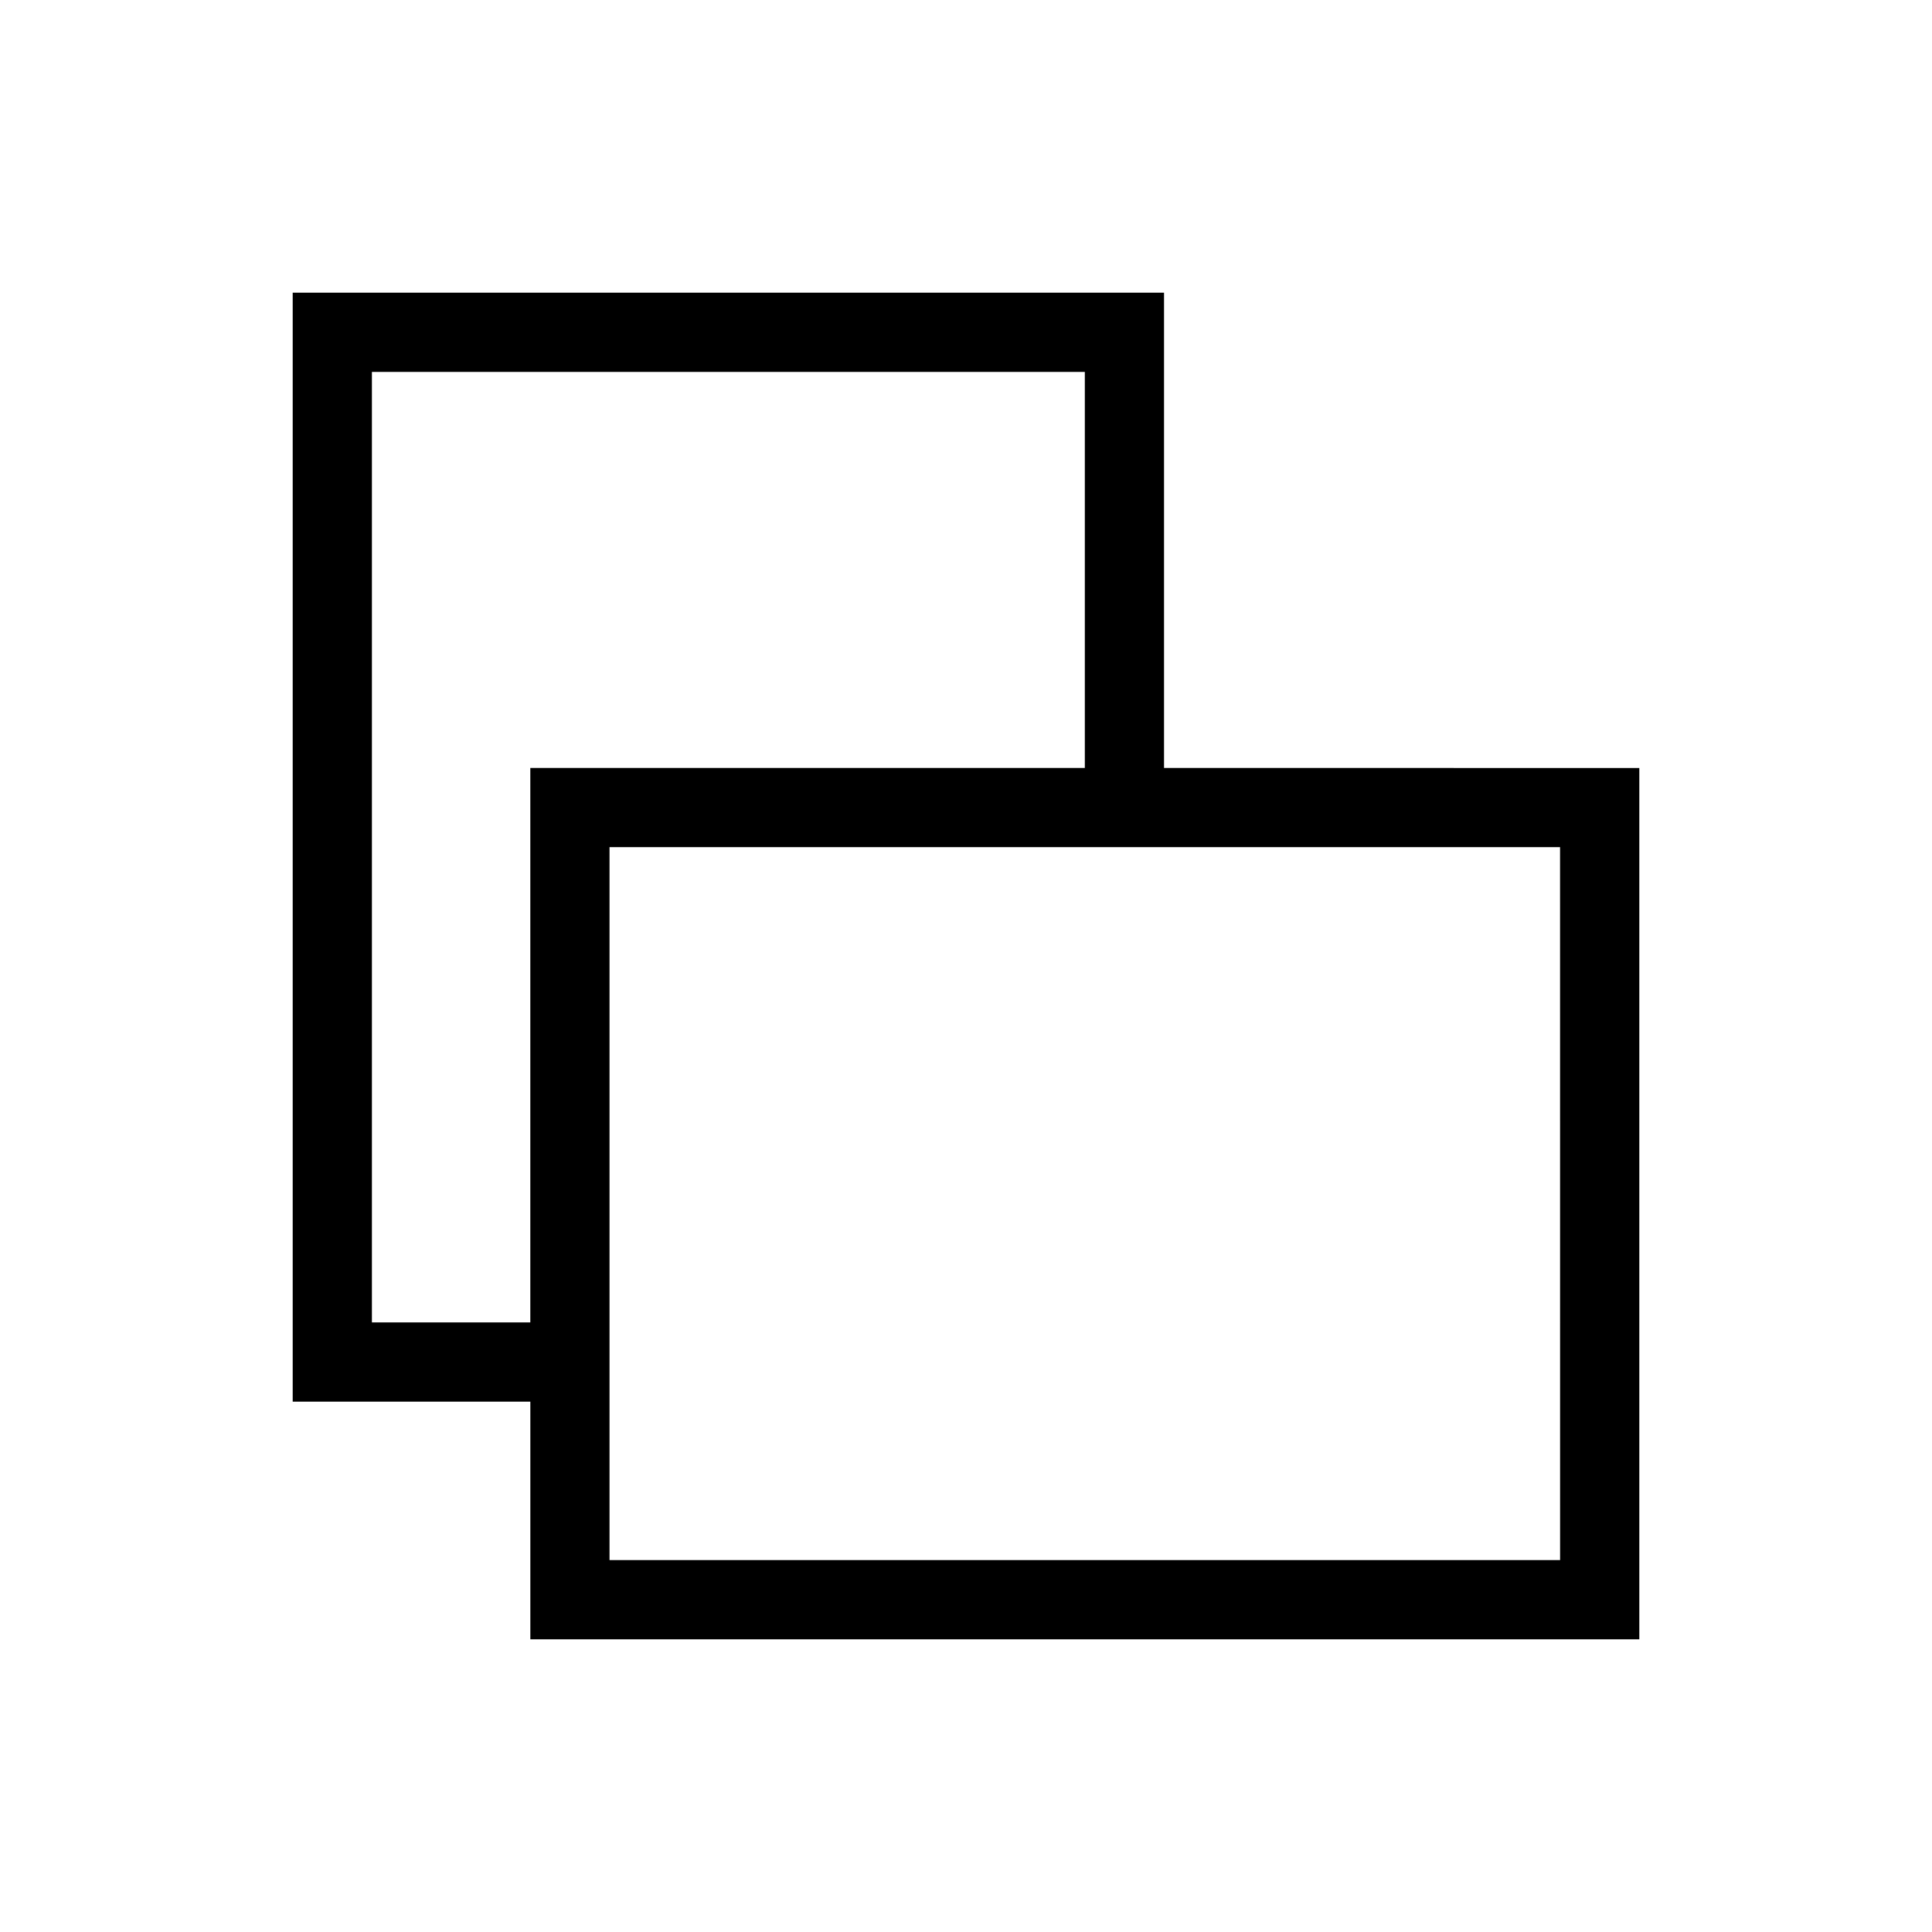 <?xml version="1.0" encoding="UTF-8"?>
<!-- Uploaded to: SVG Repo, www.svgrepo.com, Generator: SVG Repo Mixer Tools -->
<svg fill="#000000" width="800px" height="800px" version="1.1" viewBox="144 144 512 512" xmlns="http://www.w3.org/2000/svg">
 <path d="m452.48 347.52v-125.95h-230.91v293.89h62.977v62.977h293.89v-230.91zm-209.92 146.94v-251.9h188.93v104.96h-146.95v146.94zm314.88 62.977h-251.91v-188.93h251.9z"/>
</svg>